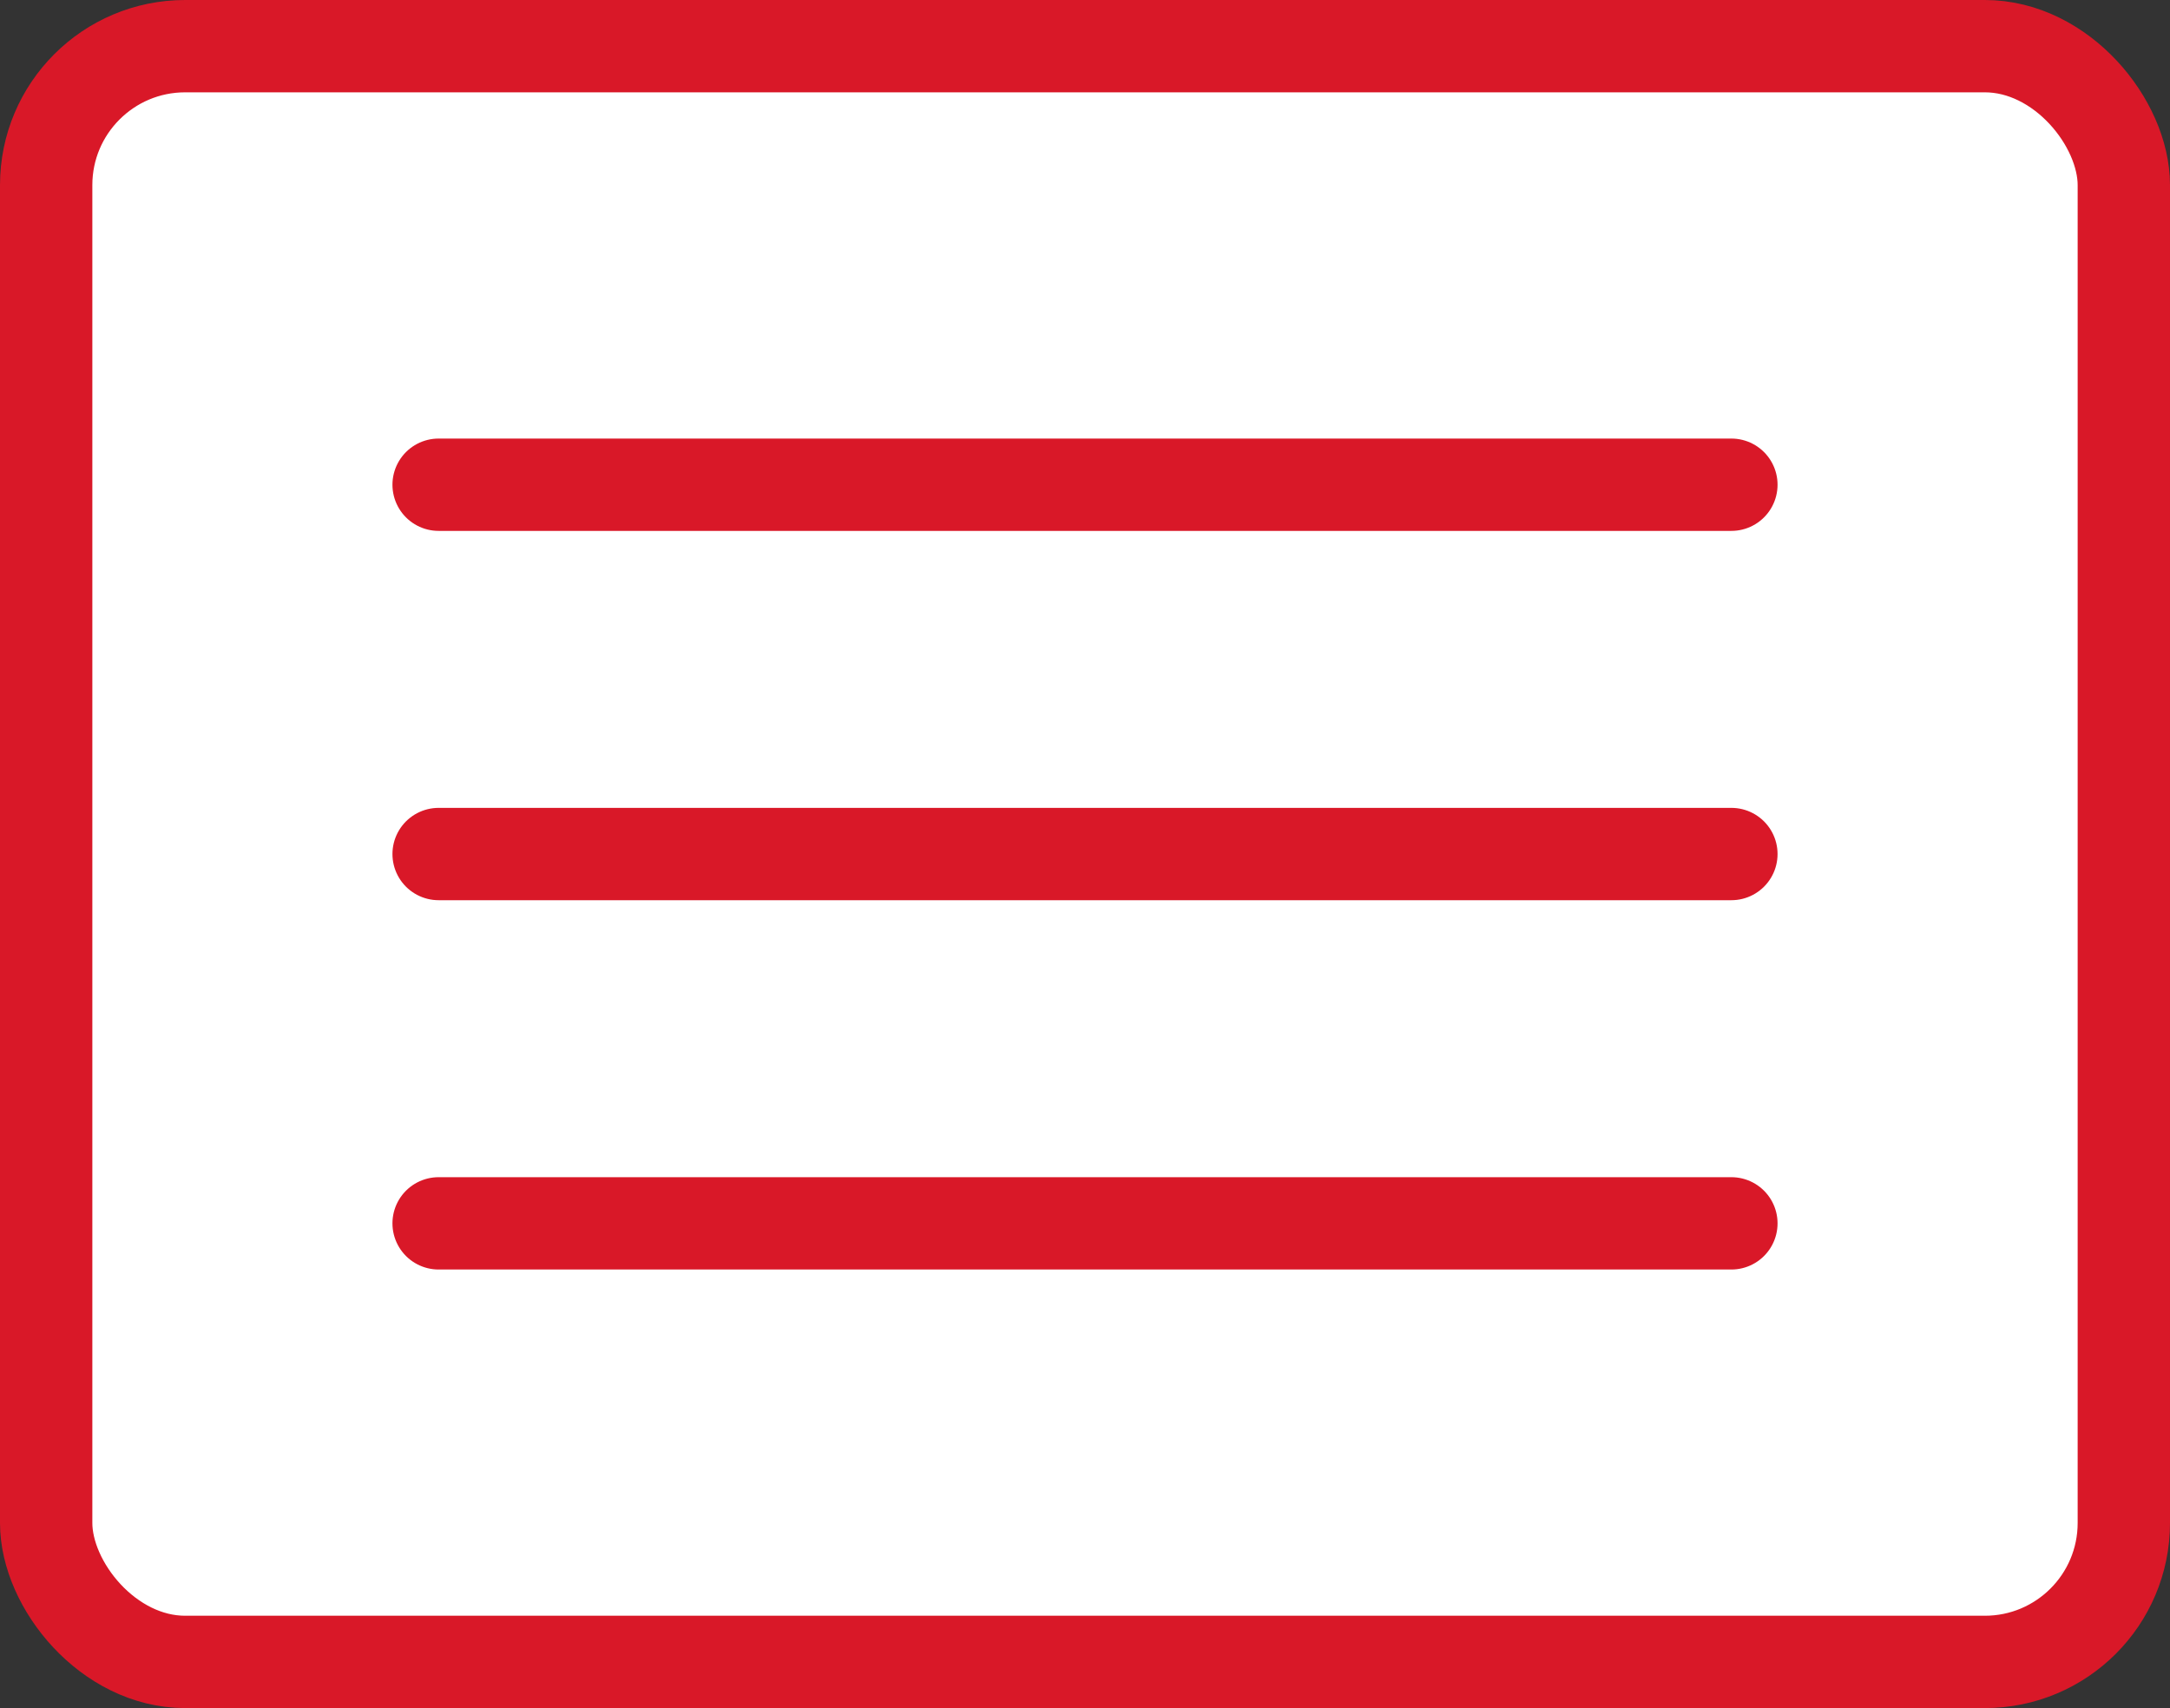 <?xml version="1.0" encoding="UTF-8"?>
<svg id="_レイヤー_2" data-name="レイヤー 2" xmlns="http://www.w3.org/2000/svg" viewBox="0 0 47 37">
  <rect x="0" y="0" width="47" height="37" fill="#333333" stroke="none"/>
  <defs>
    <style>
      .cls-1 {
        fill: #fff;
      }

      .cls-1, .cls-2 {
        stroke: #d91828;
        stroke-miterlimit: 10;
        stroke-width: 2px;
      }

      .cls-2 {
        fill: none;
        stroke-linecap: round;
      }
    </style>
  </defs>
  <g id="SPトップページ">
    <g id="menu-open">
      <g id="_メニューオープン" data-name="メニューオープン">
        <rect id="_長方形_284" data-name="長方形 284" class="cls-1" x="1" y="1" width="45" height="35" rx="3.01" ry="3.01"/>
        <g id="_グループ_841" data-name="グループ 841">
          <line id="_線_7" data-name="線 7" class="cls-2" x1="9.5" y1="10.5" x2="37.5" y2="10.5"/>
          <line id="_線_8" data-name="線 8" class="cls-2" x1="9.5" y1="18.5" x2="37.5" y2="18.5"/>
          <line id="_線_9" data-name="線 9" class="cls-2" x1="9.5" y1="26.5" x2="37.5" y2="26.5"/>
        </g>
      </g>
    </g>
  </g>
</svg>